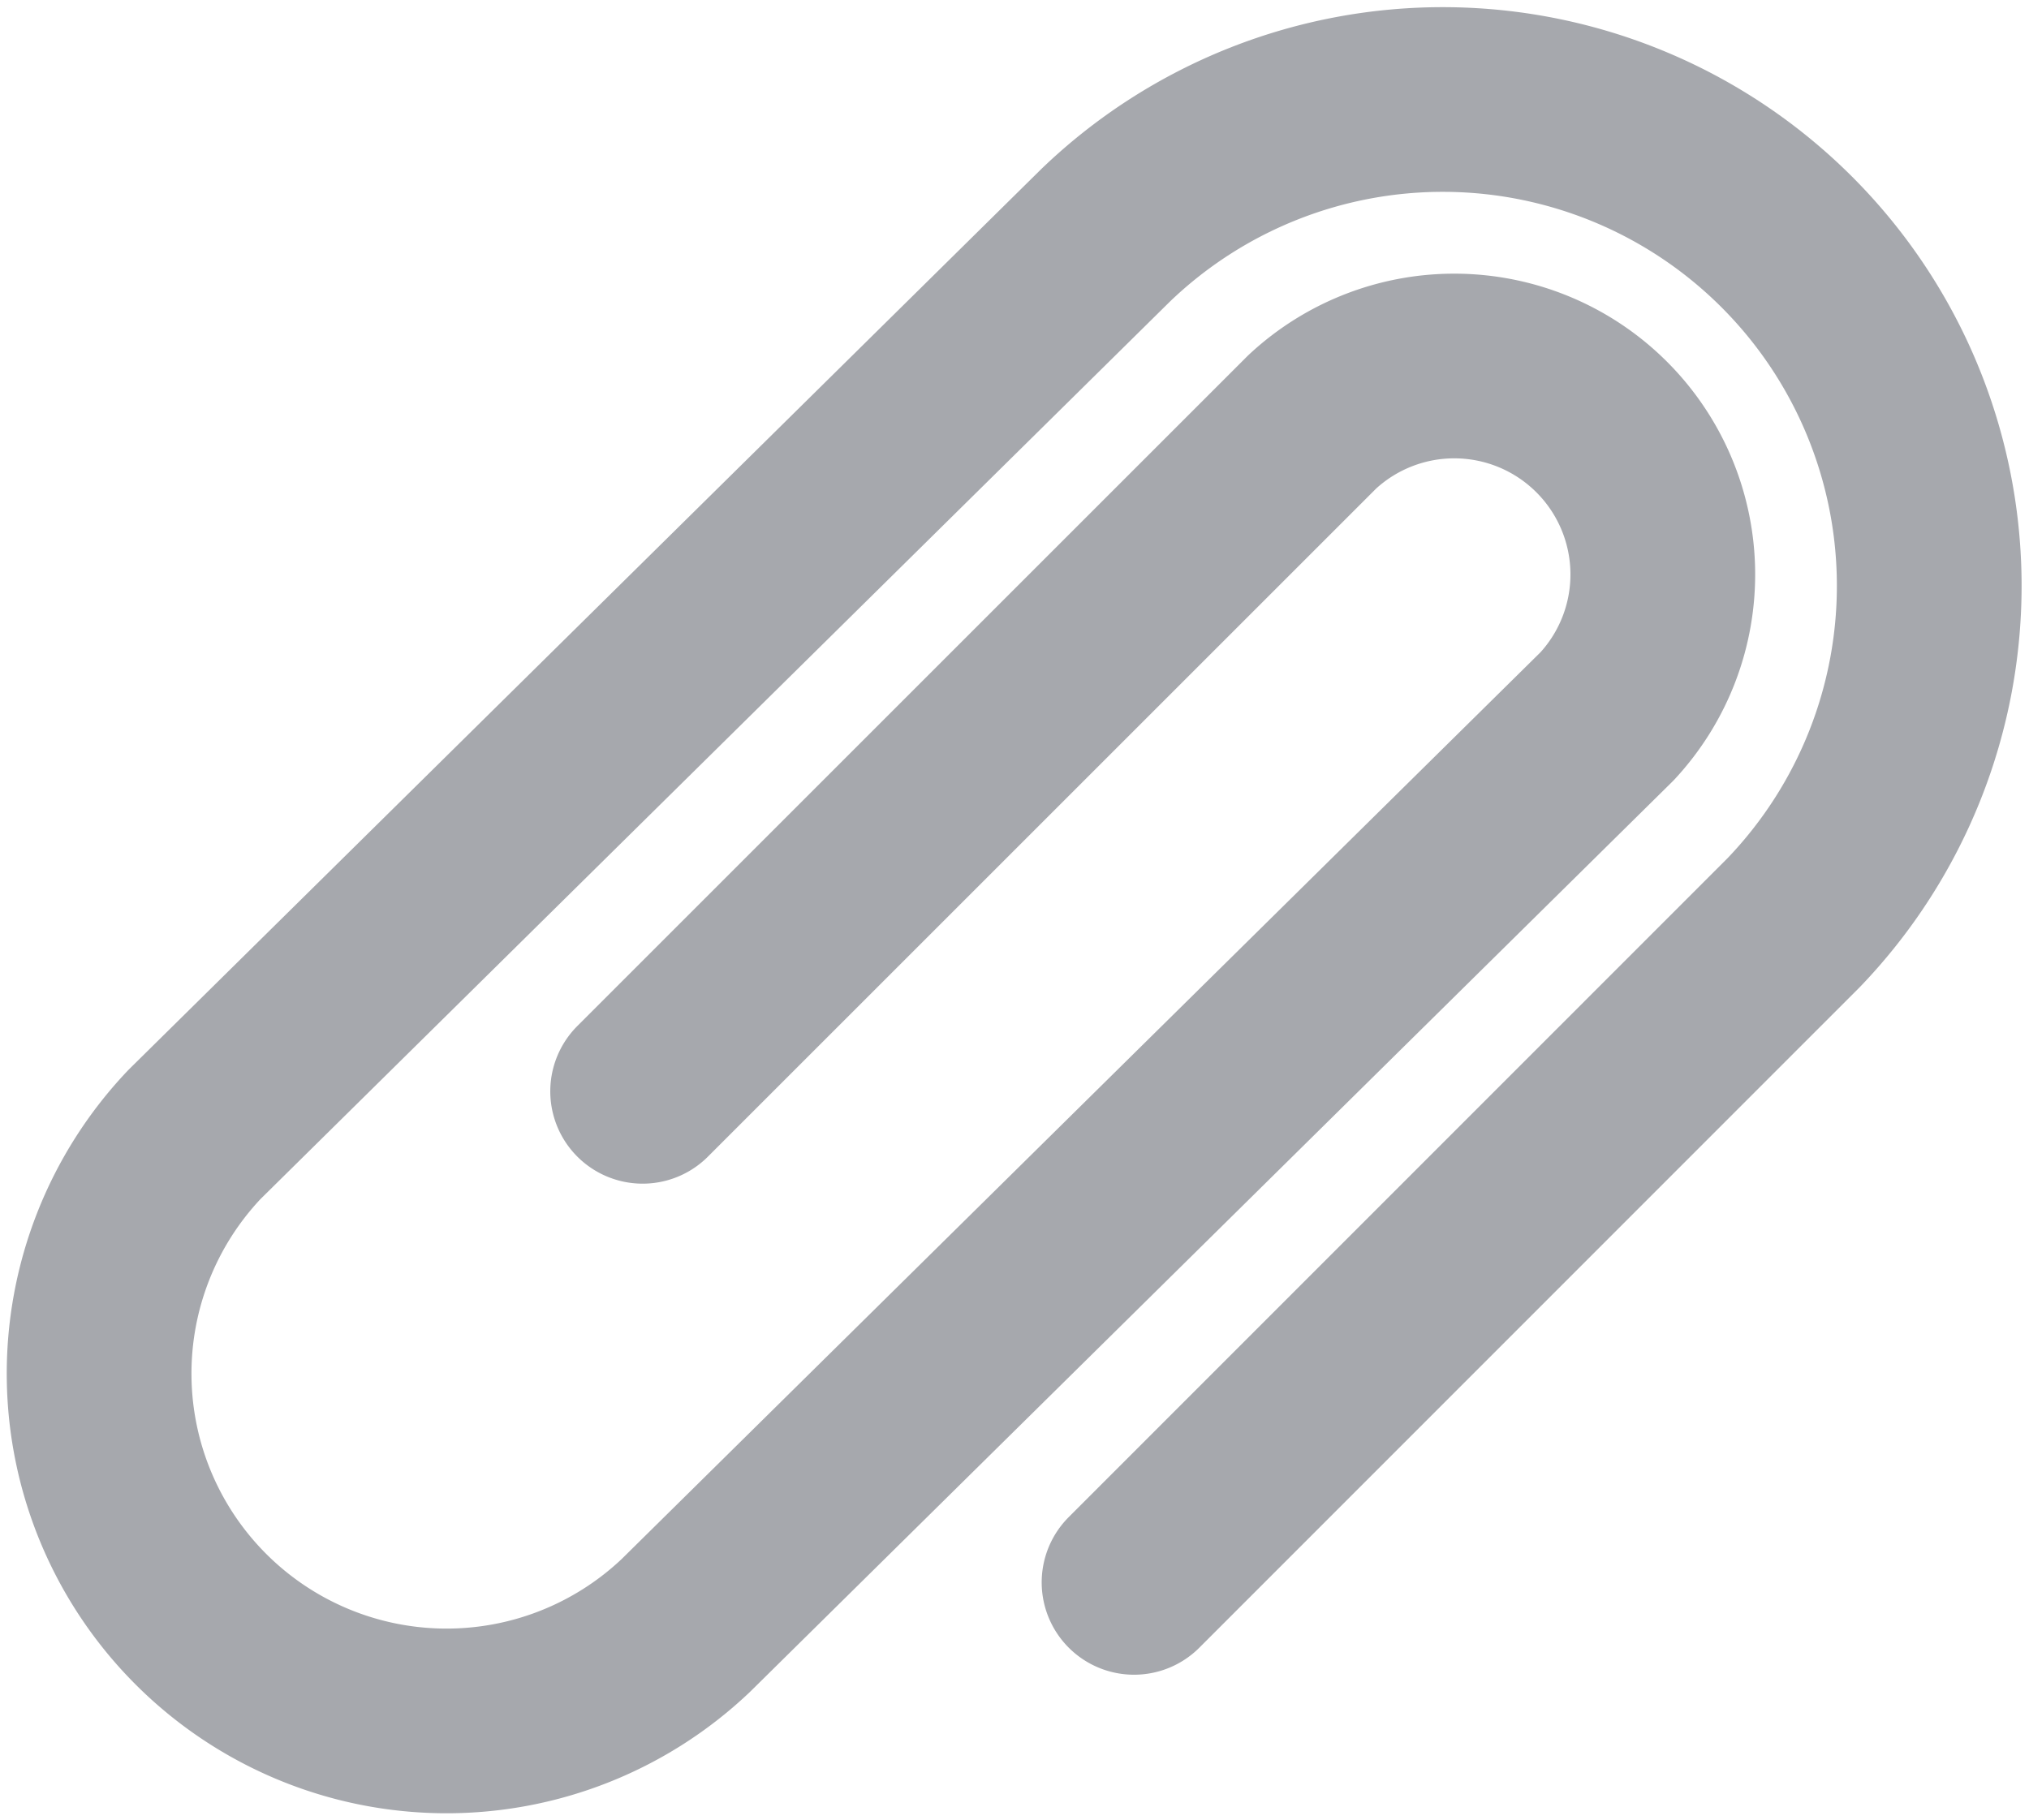 <svg xmlns="http://www.w3.org/2000/svg" xmlns:xlink="http://www.w3.org/1999/xlink" width="16.718" height="15" viewBox="0 0 16.718 15">
  <defs>
    <style>
      .cls-1, .cls-3 {
        fill: none;
      }

      .cls-2 {
        clip-path: url(#clip-path);
      }

      .cls-3 {
        stroke: #a6a8ad;
        stroke-linecap: round;
        stroke-linejoin: round;
        stroke-width: 1.522px;
      }
    </style>
    <clipPath id="clip-path">
      <rect id="사각형_260" data-name="사각형 260" class="cls-1" width="16.718" height="15"/>
    </clipPath>
  </defs>
  <g id="그룹_42" data-name="그룹 42" transform="translate(0 0)">
    <g id="그룹_41" data-name="그룹 41" class="cls-2" transform="translate(0 0)">
      <path id="패스_27" data-name="패스 27" class="cls-3" d="M5.292,8.991l5.517-5.517A1.718,1.718,0,0,1,13.239,5.9L5.647,13.394A2.863,2.863,0,0,1,1.6,9.346L9.108,1.935A4.008,4.008,0,0,1,14.777,7.6L9.341,13.038" transform="translate(0.003 0.003)"/>
    </g>
  </g>
</svg>
